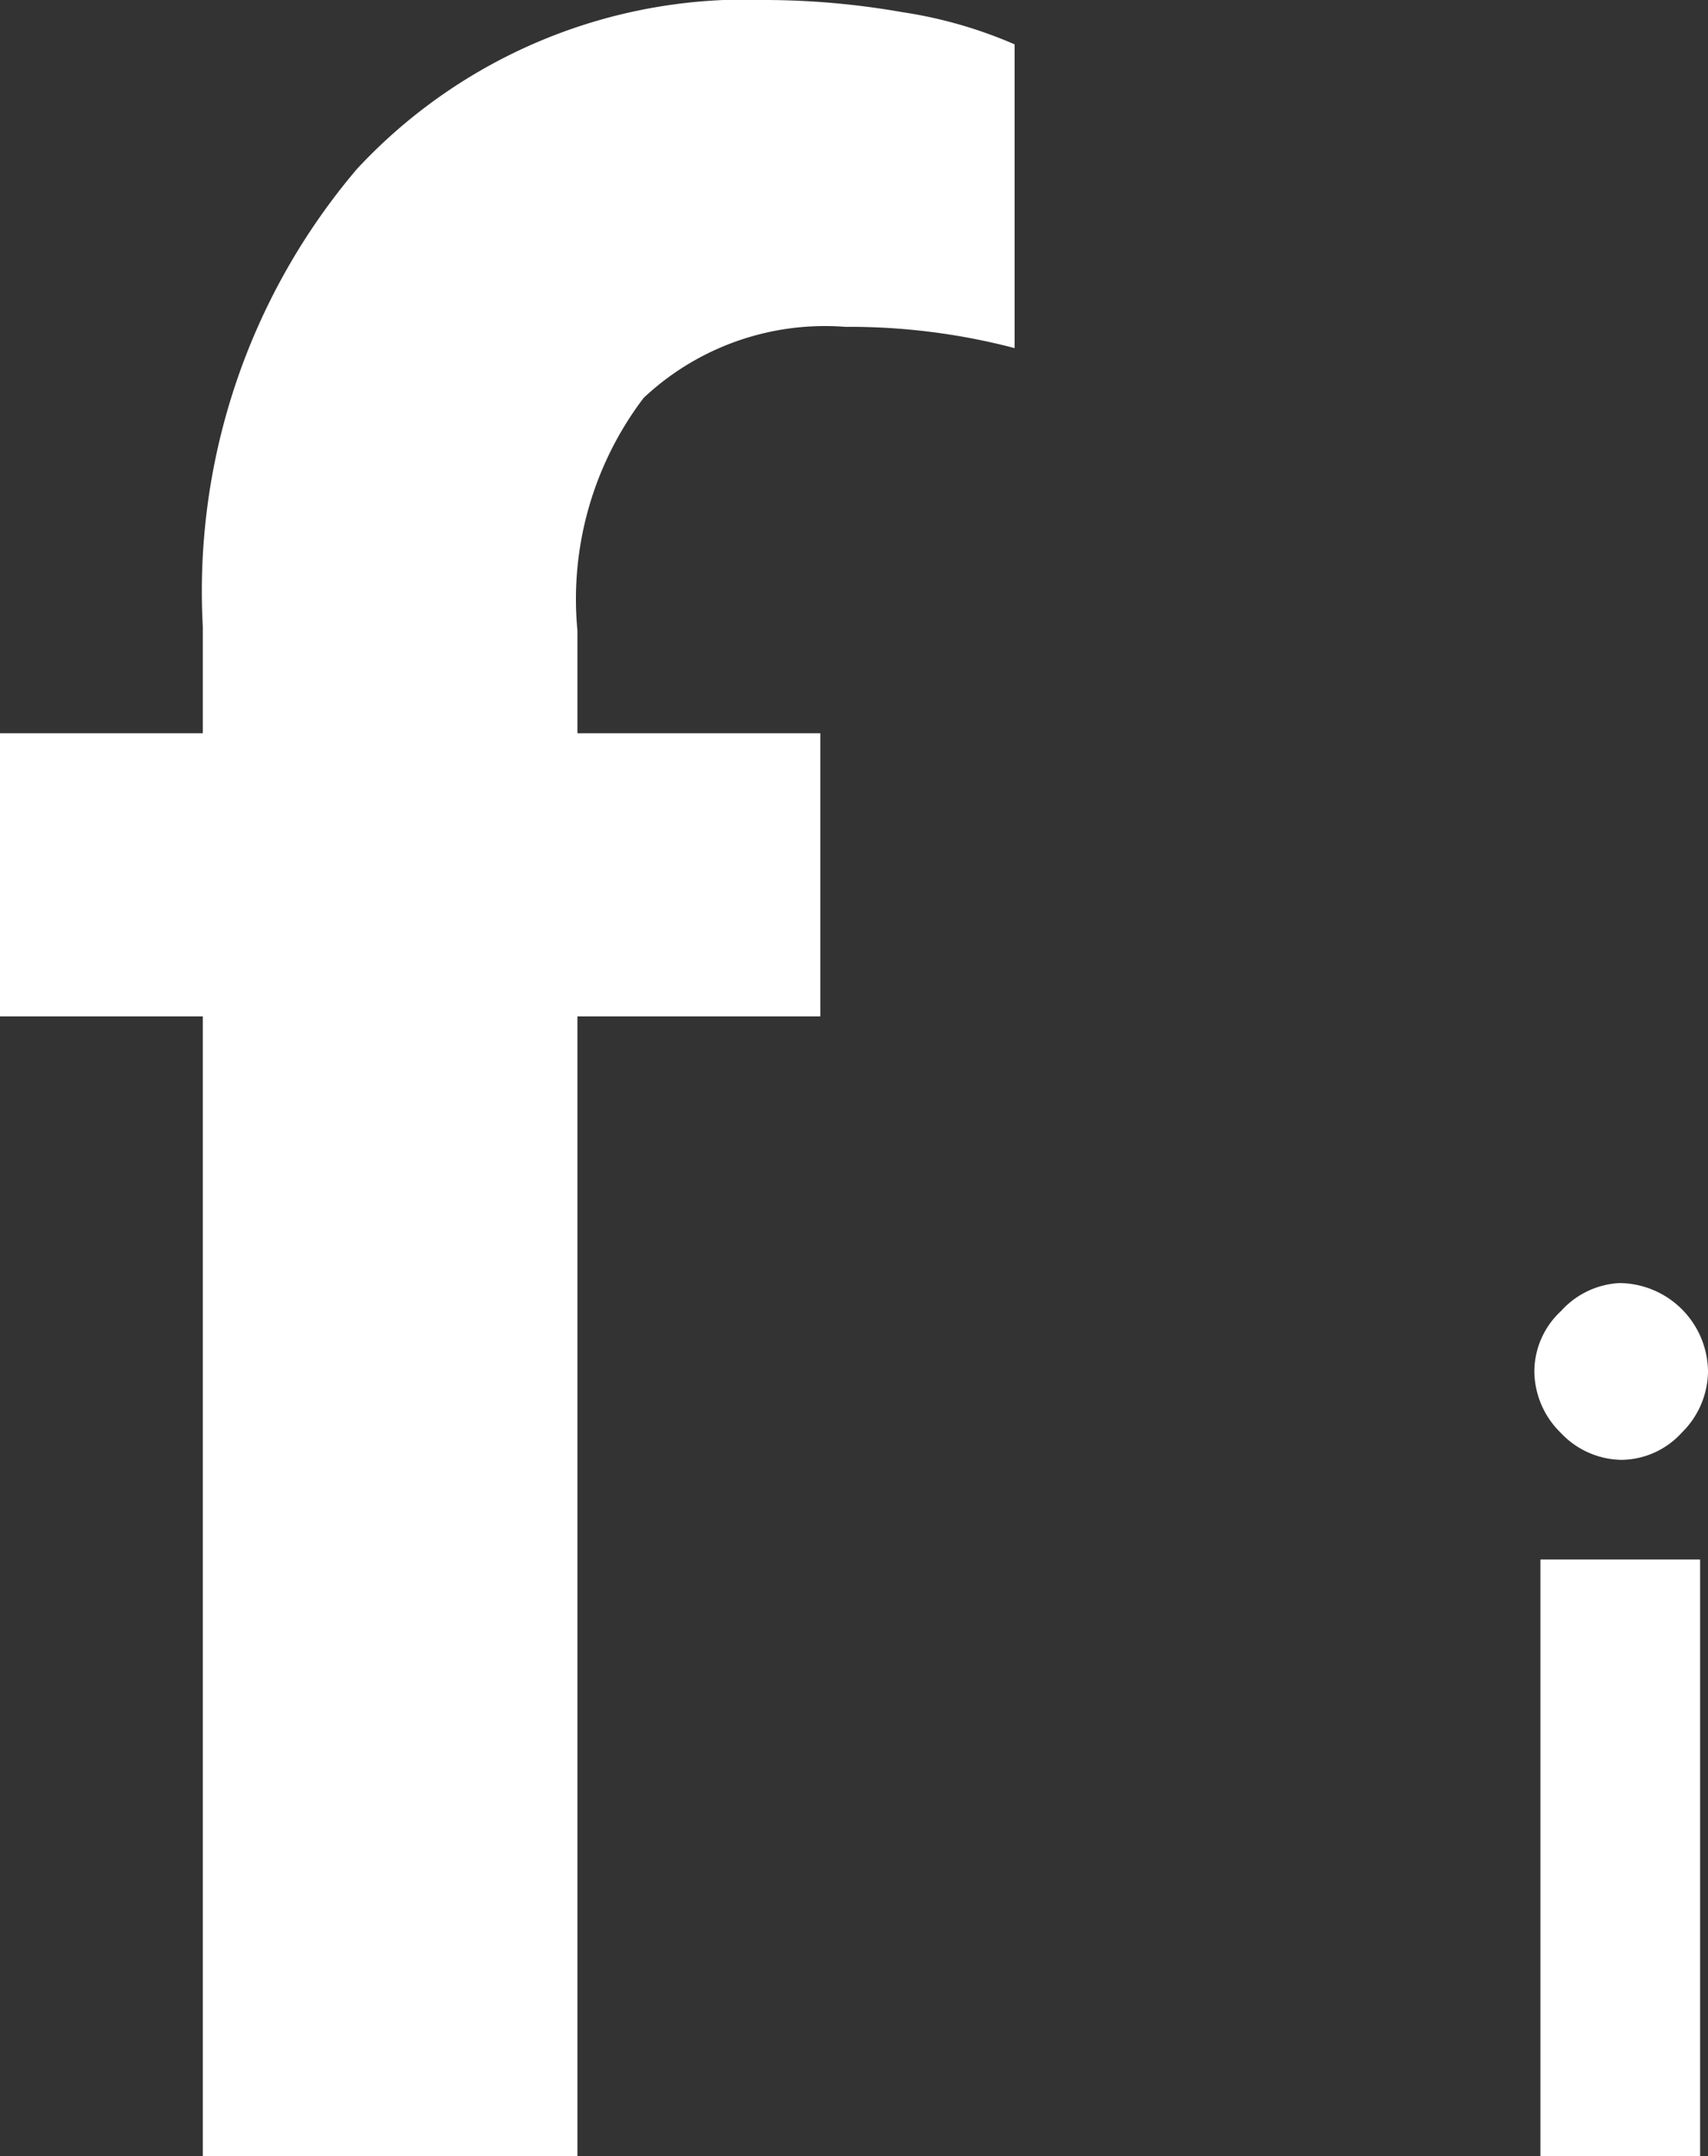 <svg xmlns="http://www.w3.org/2000/svg" viewBox="0 0 28.13 35.49"><rect x="0" y="0" width="28.13" height="35.49" fill="#333333" stroke="none"/><defs><style>.cls-1{fill:#fff;}</style></defs><g id="Layer_2" data-name="Layer 2"><g id="Layer_1-2" data-name="Layer 1"><path class="cls-1" d="M12.64,0a13.18,13.18,0,0,1,2.22.2,7.38,7.38,0,0,1,1.85.53v5a10.71,10.71,0,0,0-2.79-.35A4.36,4.36,0,0,0,10.6,6.55a5.48,5.48,0,0,0-1.09,3.83v1.69h4v4.66h-4V35.49H3.34V16.73H0V12.07H3.34V10.31A10.73,10.73,0,0,1,5.88,2.78,8.74,8.74,0,0,1,12.64,0Z"/><path class="cls-1" d="M26.67,21.12a1.47,1.47,0,0,1,1.46,1.46,1.43,1.43,0,0,1-.43,1,1.36,1.36,0,0,1-1,.45,1.4,1.4,0,0,1-1-.45,1.43,1.43,0,0,1-.43-1,1.36,1.36,0,0,1,.44-1A1.39,1.39,0,0,1,26.67,21.12ZM28,25.67v9.82H25.37V25.67Z"/></g></g></svg>